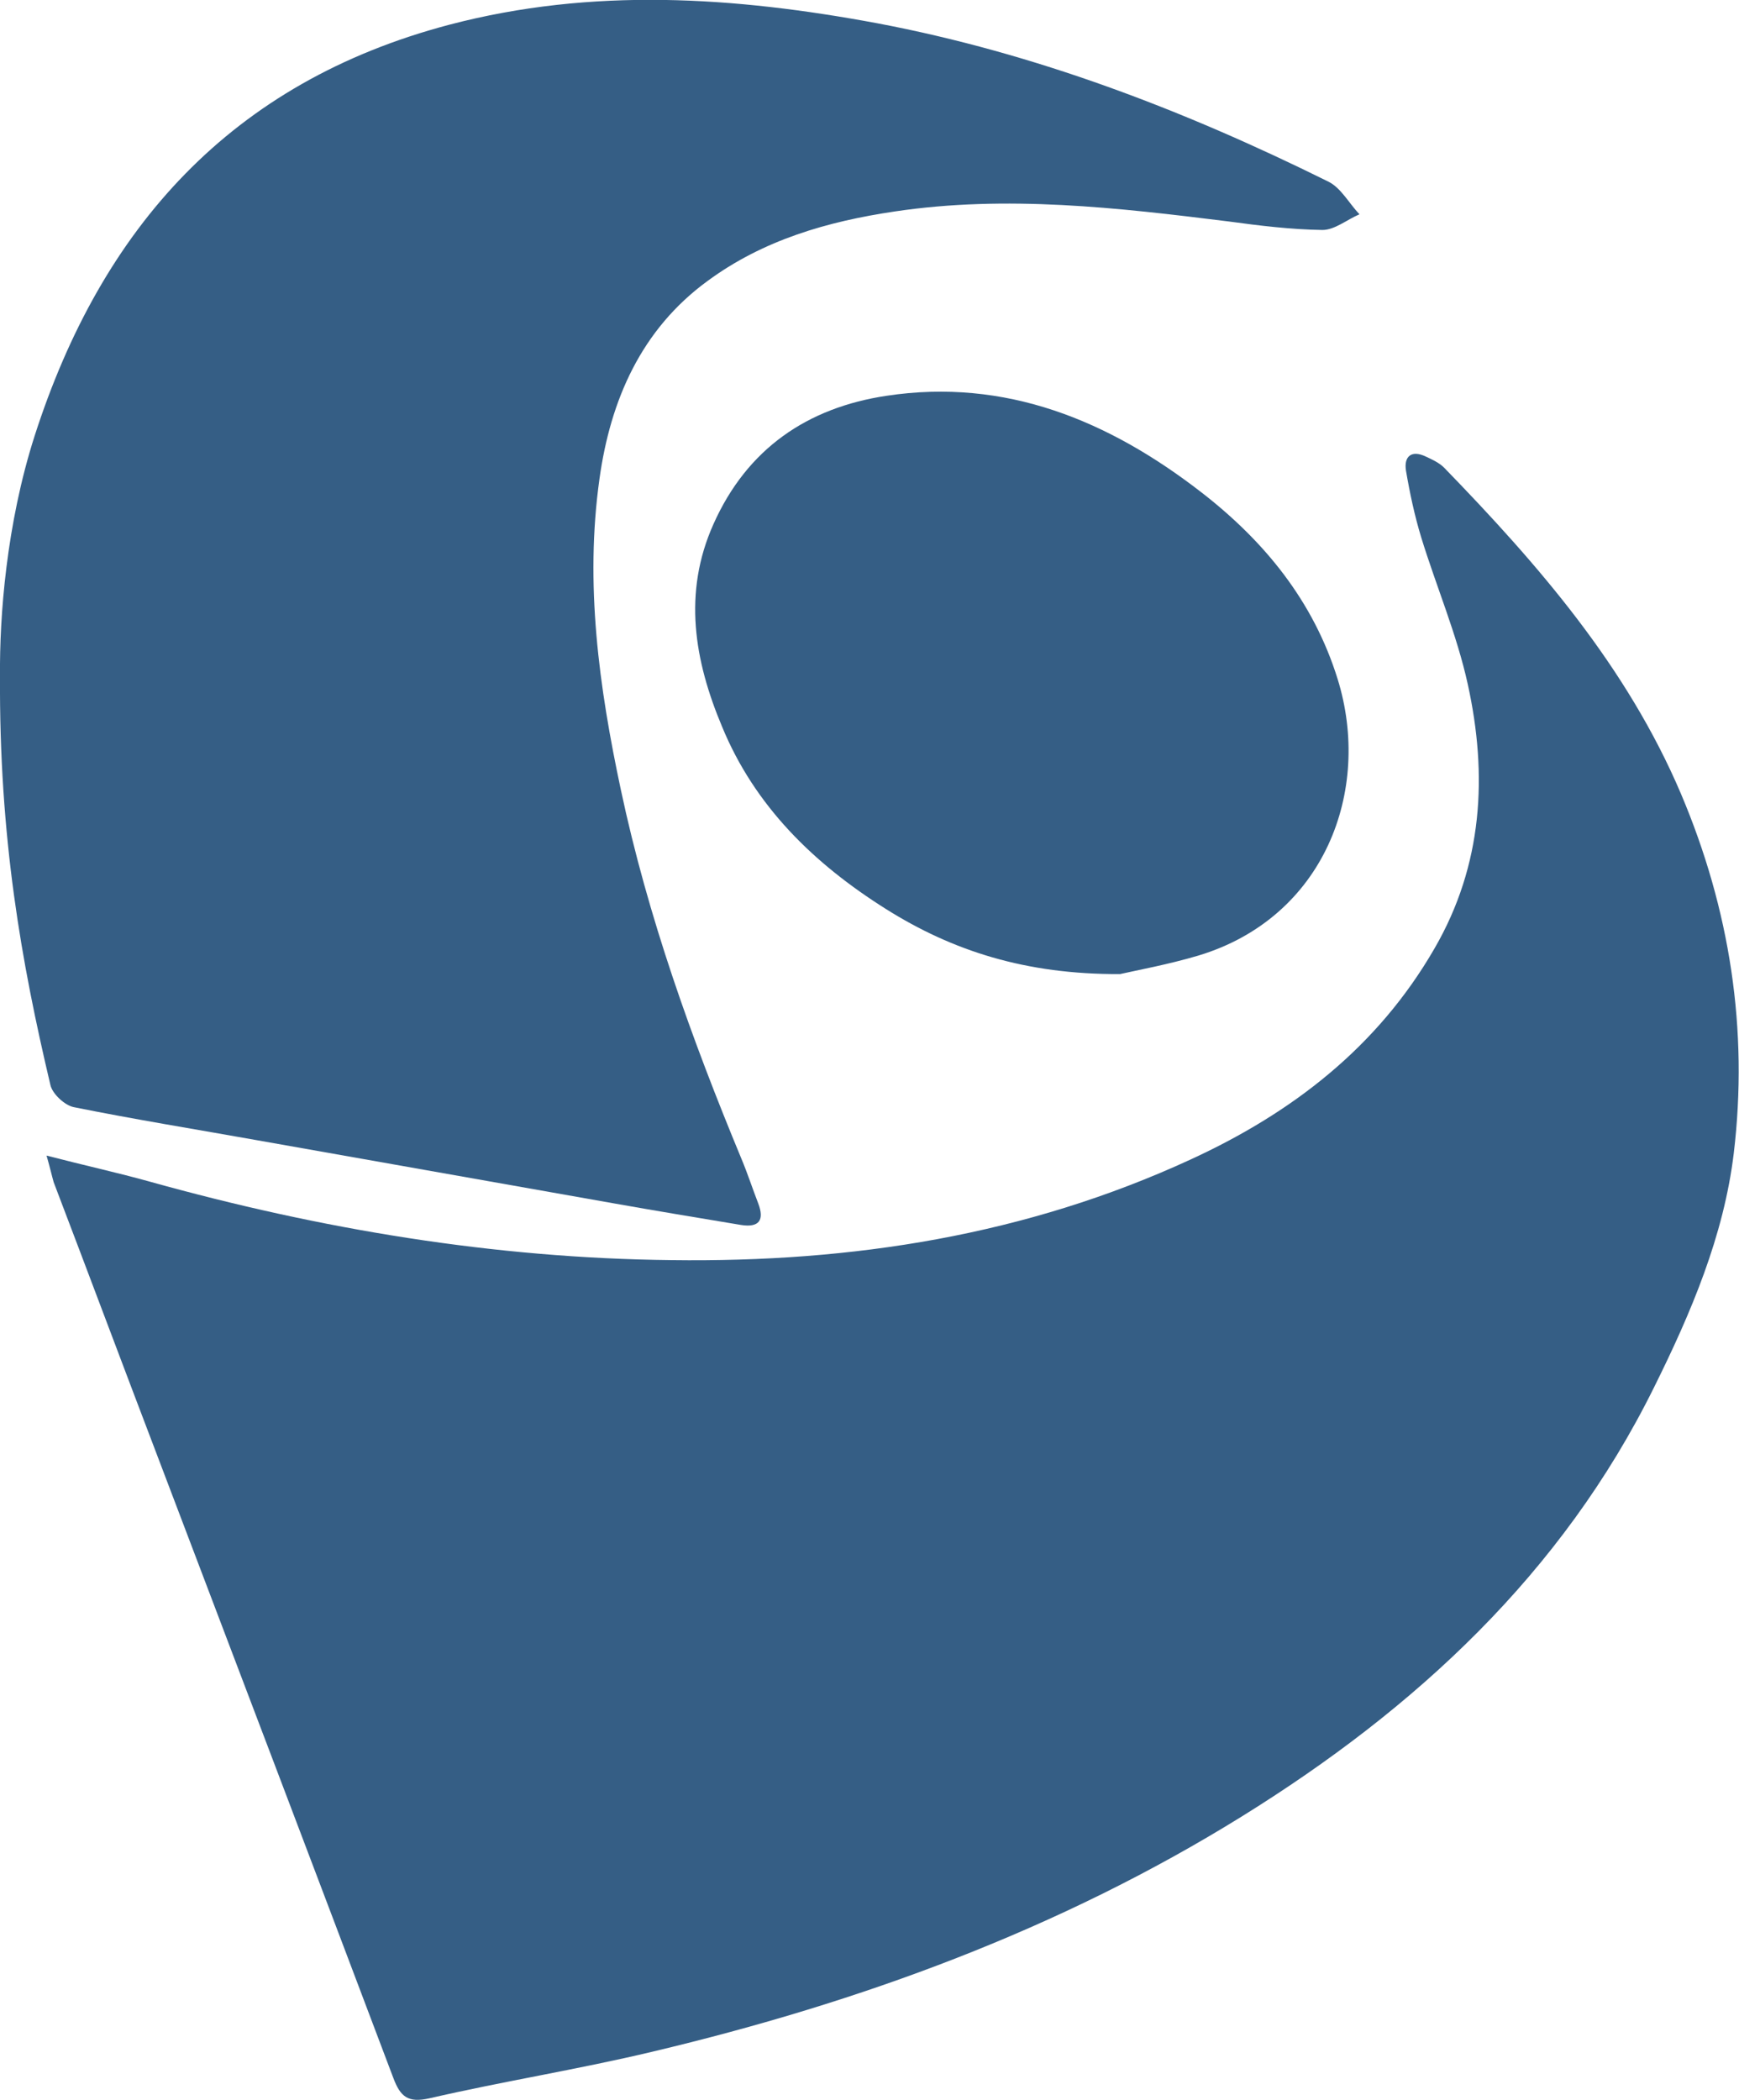 <?xml version="1.0" encoding="utf-8"?>
<!-- Generator: Adobe Illustrator 24.0.2, SVG Export Plug-In . SVG Version: 6.00 Build 0)  -->
<svg version="1.1" id="Camada_1" xmlns="http://www.w3.org/2000/svg" xmlns:xlink="http://www.w3.org/1999/xlink" x="0px" y="0px"
	 viewBox="0 0 366.1 441.9" style="enable-background:new 0 0 366.1 441.9;" xml:space="preserve">
<style type="text/css">
	.st0{fill:#355E85;}
</style>
<path class="st0" d="M9.8,243.2c8.1,2.1,15,3.6,21.8,5.5c35.9,10,72.4,16.1,109.8,16.5c38,0.5,74.6-5.2,109.3-21.2
	c21.3-9.8,39.3-23.6,51.3-44.4c10.2-17.6,11.2-36.5,7-55.6c-2.3-10.5-6.6-20.5-9.8-30.9c-1.4-4.6-2.4-9.3-3.2-14
	c-0.5-3,1.1-4.5,4.2-3c1.3,0.6,2.8,1.3,3.8,2.3c19.9,20.5,38.5,41.9,49.9,68.7c10.3,24.3,14.2,49.6,11.1,75.6
	c-2.1,17.4-9,33.6-16.8,49.3c-19.4,39.2-50.2,67.6-86.8,90.3c-38.4,23.8-80.3,39.1-124.1,49.5c-15.5,3.7-31.3,6.2-46.9,9.8
	c-4.5,1-6.1-0.3-7.6-4.3c-16.4-43.4-32.9-86.8-49.4-130.2c-7.4-19.4-14.7-38.9-22.1-58.3C10.9,247.4,10.6,246,9.8,243.2z"/>
<path class="st0" d="M0,142.1c-0.1-12.2,1.3-31.7,7.3-50.4C21.4,47.9,48.7,17.3,94.6,5.2c30.1-7.9,60-5.9,90.1-0.3
	c33.3,6.3,64.6,18.3,94.9,33.3c2.7,1.3,4.4,4.6,6.6,6.9c-2.6,1.1-5.2,3.3-7.8,3.3c-6.6-0.1-13.2-0.9-19.8-1.8
	c-23.3-2.9-46.7-5.6-70.2-2.1c-14.2,2.1-27.7,6-39.4,14.6c-14,10.2-20.5,25.1-22.8,41.7c-3.1,22.1-0.1,43.8,4.5,65.4
	c5.7,26.8,14.9,52.4,25.4,77.7c1.3,3.1,2.3,6.2,3.5,9.3c1.4,3.6,0.2,5.2-3.6,4.6c-9-1.5-18.1-3-27.1-4.6
	c-24.9-4.4-49.8-8.8-74.6-13.2c-12.9-2.3-25.9-4.4-38.8-7c-1.9-0.4-4.5-2.8-4.9-4.7C4.5,202.5-0.2,176.3,0,142.1z"/>
<path class="st0" d="M235.8,205c-19.9,0.1-35.3-4.9-49.3-13.7c-15.1-9.5-27.6-21.6-34.5-38.4c-5.8-13.8-8.3-28.1-1.8-42.6
	c7.1-15.9,19.8-24.5,36.4-27c25.1-3.8,46.8,5.2,66.3,20.3c13.3,10.3,23.6,22.9,28.7,39.3c7.3,23.5-2.8,50.2-29.3,58.2
	C245.9,203,239.3,204.2,235.8,205z"/>
</svg>
